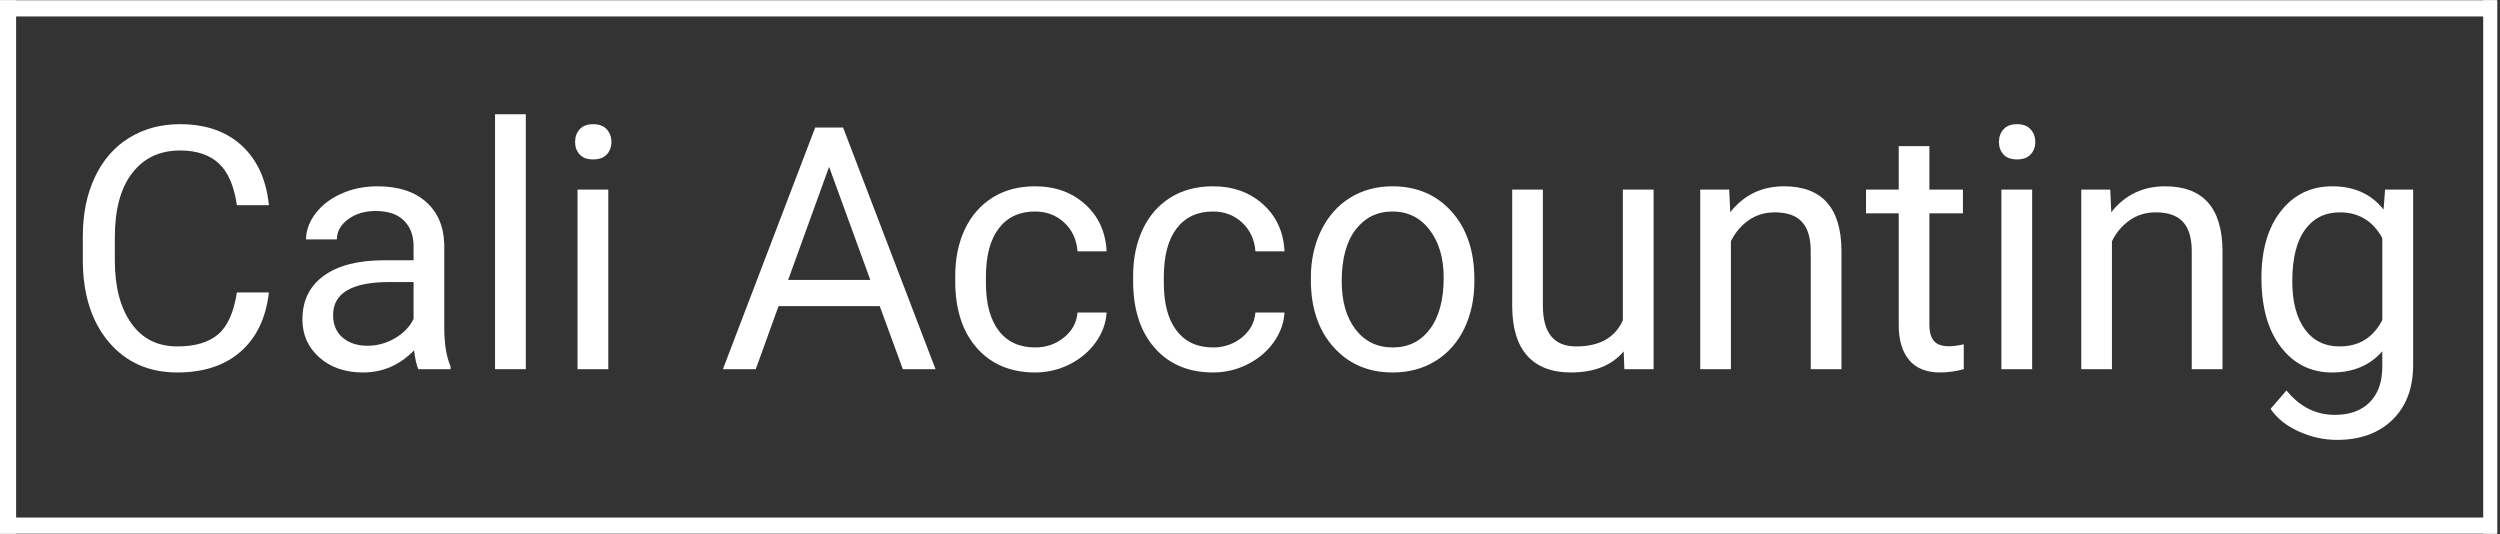 <svg xmlns="http://www.w3.org/2000/svg" xmlns:xlink="http://www.w3.org/1999/xlink" width="618" zoomAndPan="magnify" viewBox="0 0 463.5 99" height="132" preserveAspectRatio="xMidYMid meet"><rect x="0" y="0" width="463.5" height="99" fill="#333333" stroke="none"/><defs><clipPath id="45dfc6c862"><rect x="0" width="442" y="0" height="76"></rect></clipPath><clipPath id="f6e5d9a2c2"><path d="M 0 0.055 L 463 0.055 L 463 4 L 0 4 Z M 0 0.055 "></path></clipPath><clipPath id="6fead0e564"><path d="M 0 95 L 463 95 L 463 98.945 L 0 98.945 Z M 0 95 "></path></clipPath><clipPath id="5e1c2e2458"><path d="M 0 0.055 L 3 0.055 L 3 98.945 L 0 98.945 Z M 0 0.055 "></path></clipPath><clipPath id="2fd29203bf"><path d="M 460 0.055 L 463 0.055 L 463 98.945 L 460 98.945 Z M 460 0.055 "></path></clipPath></defs><g id="b28a60a926"><g transform="matrix(1,0,0,1,11,9)"><g clip-path="url(#45dfc6c862)"><g style="fill:#ffffff;fill-opacity:1;"><g transform="translate(0.697, 59.447)"><path style="stroke:none" d="M 38.156 -14.219 C 37.602 -9.477 35.852 -5.82 32.906 -3.25 C 29.969 -0.676 26.055 0.609 21.172 0.609 C 15.879 0.609 11.633 -1.285 8.438 -5.078 C 5.25 -8.867 3.656 -13.945 3.656 -20.312 L 3.656 -24.609 C 3.656 -28.773 4.398 -32.438 5.891 -35.594 C 7.379 -38.758 9.488 -41.188 12.219 -42.875 C 14.945 -44.57 18.102 -45.422 21.688 -45.422 C 26.445 -45.422 30.266 -44.094 33.141 -41.438 C 36.016 -38.781 37.688 -35.102 38.156 -30.406 L 32.219 -30.406 C 31.707 -33.969 30.594 -36.547 28.875 -38.141 C 27.164 -39.742 24.77 -40.547 21.688 -40.547 C 17.914 -40.547 14.957 -39.148 12.812 -36.359 C 10.664 -33.578 9.594 -29.613 9.594 -24.469 L 9.594 -20.125 C 9.594 -15.258 10.609 -11.391 12.641 -8.516 C 14.672 -5.648 17.516 -4.219 21.172 -4.219 C 24.453 -4.219 26.969 -4.957 28.719 -6.438 C 30.477 -7.926 31.645 -10.52 32.219 -14.219 Z M 38.156 -14.219 "></path></g></g><g style="fill:#ffffff;fill-opacity:1;"><g transform="translate(41.71, 59.447)"><path style="stroke:none" d="M 24.859 0 C 24.535 -0.656 24.27 -1.82 24.062 -3.5 C 21.414 -0.758 18.254 0.609 14.578 0.609 C 11.297 0.609 8.602 -0.316 6.5 -2.172 C 4.406 -4.023 3.359 -6.379 3.359 -9.234 C 3.359 -12.703 4.676 -15.395 7.312 -17.312 C 9.945 -19.227 13.656 -20.188 18.438 -20.188 L 23.969 -20.188 L 23.969 -22.797 C 23.969 -24.785 23.375 -26.367 22.188 -27.547 C 21 -28.734 19.242 -29.328 16.922 -29.328 C 14.891 -29.328 13.188 -28.812 11.812 -27.781 C 10.438 -26.758 9.75 -25.52 9.75 -24.062 L 4.031 -24.062 C 4.031 -25.719 4.617 -27.32 5.797 -28.875 C 6.973 -30.426 8.57 -31.648 10.594 -32.547 C 12.613 -33.453 14.836 -33.906 17.266 -33.906 C 21.098 -33.906 24.098 -32.945 26.266 -31.031 C 28.441 -29.113 29.57 -26.473 29.656 -23.109 L 29.656 -7.781 C 29.656 -4.727 30.047 -2.301 30.828 -0.5 L 30.828 0 Z M 15.422 -4.344 C 17.203 -4.344 18.891 -4.801 20.484 -5.719 C 22.086 -6.645 23.25 -7.848 23.969 -9.328 L 23.969 -16.156 L 19.5 -16.156 C 12.531 -16.156 9.047 -14.113 9.047 -10.031 C 9.047 -8.25 9.641 -6.852 10.828 -5.844 C 12.016 -4.844 13.547 -4.344 15.422 -4.344 Z M 15.422 -4.344 "></path></g></g><g style="fill:#ffffff;fill-opacity:1;"><g transform="translate(75.985, 59.447)"><path style="stroke:none" d="M 10.5 0 L 4.797 0 L 4.797 -47.266 L 10.5 -47.266 Z M 10.5 0 "></path></g></g><g style="fill:#ffffff;fill-opacity:1;"><g transform="translate(91.277, 59.447)"><path style="stroke:none" d="M 10.5 0 L 4.797 0 L 4.797 -33.297 L 10.5 -33.297 Z M 4.344 -42.125 C 4.344 -43.051 4.625 -43.832 5.188 -44.469 C 5.75 -45.102 6.582 -45.422 7.688 -45.422 C 8.801 -45.422 9.645 -45.102 10.219 -44.469 C 10.789 -43.832 11.078 -43.051 11.078 -42.125 C 11.078 -41.195 10.789 -40.426 10.219 -39.812 C 9.645 -39.195 8.801 -38.891 7.688 -38.891 C 6.582 -38.891 5.75 -39.195 5.188 -39.812 C 4.625 -40.426 4.344 -41.195 4.344 -42.125 Z M 4.344 -42.125 "></path></g></g><g style="fill:#ffffff;fill-opacity:1;"><g transform="translate(106.568, 59.447)"><path style="stroke:none" d=""></path></g></g><g style="fill:#ffffff;fill-opacity:1;"><g transform="translate(122.167, 59.447)"><path style="stroke:none" d="M 29.938 -11.688 L 11.172 -11.688 L 6.953 0 L 0.859 0 L 17.969 -44.797 L 23.141 -44.797 L 40.281 0 L 34.219 0 Z M 12.953 -16.547 L 28.188 -16.547 L 20.547 -37.516 Z M 12.953 -16.547 "></path></g></g><g style="fill:#ffffff;fill-opacity:1;"><g transform="translate(163.272, 59.447)"><path style="stroke:none" d="M 17.656 -4.031 C 19.688 -4.031 21.461 -4.645 22.984 -5.875 C 24.504 -7.102 25.344 -8.645 25.5 -10.5 L 30.891 -10.5 C 30.785 -8.582 30.129 -6.766 28.922 -5.047 C 27.711 -3.328 26.098 -1.953 24.078 -0.922 C 22.055 0.098 19.914 0.609 17.656 0.609 C 13.125 0.609 9.52 -0.898 6.844 -3.922 C 4.164 -6.953 2.828 -11.094 2.828 -16.344 L 2.828 -17.297 C 2.828 -20.535 3.422 -23.414 4.609 -25.938 C 5.805 -28.457 7.516 -30.414 9.734 -31.812 C 11.961 -33.207 14.594 -33.906 17.625 -33.906 C 21.363 -33.906 24.469 -32.785 26.938 -30.547 C 29.406 -28.316 30.723 -25.414 30.891 -21.844 L 25.5 -21.844 C 25.344 -24 24.531 -25.77 23.062 -27.156 C 21.594 -28.539 19.781 -29.234 17.625 -29.234 C 14.738 -29.234 12.5 -28.191 10.906 -26.109 C 9.312 -24.023 8.516 -21.016 8.516 -17.078 L 8.516 -16 C 8.516 -12.164 9.305 -9.211 10.891 -7.141 C 12.473 -5.066 14.727 -4.031 17.656 -4.031 Z M 17.656 -4.031 "></path></g></g><g style="fill:#ffffff;fill-opacity:1;"><g transform="translate(196.255, 59.447)"><path style="stroke:none" d="M 17.656 -4.031 C 19.688 -4.031 21.461 -4.645 22.984 -5.875 C 24.504 -7.102 25.344 -8.645 25.5 -10.5 L 30.891 -10.5 C 30.785 -8.582 30.129 -6.766 28.922 -5.047 C 27.711 -3.328 26.098 -1.953 24.078 -0.922 C 22.055 0.098 19.914 0.609 17.656 0.609 C 13.125 0.609 9.52 -0.898 6.844 -3.922 C 4.164 -6.953 2.828 -11.094 2.828 -16.344 L 2.828 -17.297 C 2.828 -20.535 3.422 -23.414 4.609 -25.938 C 5.805 -28.457 7.516 -30.414 9.734 -31.812 C 11.961 -33.207 14.594 -33.906 17.625 -33.906 C 21.363 -33.906 24.469 -32.785 26.938 -30.547 C 29.406 -28.316 30.723 -25.414 30.891 -21.844 L 25.5 -21.844 C 25.344 -24 24.531 -25.77 23.062 -27.156 C 21.594 -28.539 19.781 -29.234 17.625 -29.234 C 14.738 -29.234 12.5 -28.191 10.906 -26.109 C 9.312 -24.023 8.516 -21.016 8.516 -17.078 L 8.516 -16 C 8.516 -12.164 9.305 -9.211 10.891 -7.141 C 12.473 -5.066 14.727 -4.031 17.656 -4.031 Z M 17.656 -4.031 "></path></g></g><g style="fill:#ffffff;fill-opacity:1;"><g transform="translate(229.237, 59.447)"><path style="stroke:none" d="M 2.797 -16.953 C 2.797 -20.211 3.438 -23.145 4.719 -25.75 C 6 -28.352 7.781 -30.363 10.062 -31.781 C 12.352 -33.195 14.969 -33.906 17.906 -33.906 C 22.438 -33.906 26.102 -32.336 28.906 -29.203 C 31.707 -26.066 33.109 -21.891 33.109 -16.672 L 33.109 -16.281 C 33.109 -13.039 32.488 -10.129 31.25 -7.547 C 30.008 -4.973 28.234 -2.969 25.922 -1.531 C 23.617 -0.102 20.969 0.609 17.969 0.609 C 13.457 0.609 9.801 -0.957 7 -4.094 C 4.195 -7.227 2.797 -11.379 2.797 -16.547 Z M 8.516 -16.281 C 8.516 -12.582 9.367 -9.613 11.078 -7.375 C 12.797 -5.145 15.094 -4.031 17.969 -4.031 C 20.863 -4.031 23.16 -5.16 24.859 -7.422 C 26.566 -9.691 27.422 -12.867 27.422 -16.953 C 27.422 -20.609 26.551 -23.566 24.812 -25.828 C 23.082 -28.098 20.781 -29.234 17.906 -29.234 C 15.094 -29.234 12.82 -28.113 11.094 -25.875 C 9.375 -23.633 8.516 -20.438 8.516 -16.281 Z M 8.516 -16.281 "></path></g></g><g style="fill:#ffffff;fill-opacity:1;"><g transform="translate(265.174, 59.447)"><path style="stroke:none" d="M 24.859 -3.297 C 22.641 -0.691 19.391 0.609 15.109 0.609 C 11.555 0.609 8.852 -0.414 7 -2.469 C 5.145 -4.531 4.207 -7.582 4.188 -11.625 L 4.188 -33.297 L 9.875 -33.297 L 9.875 -11.781 C 9.875 -6.738 11.926 -4.219 16.031 -4.219 C 20.375 -4.219 23.266 -5.836 24.703 -9.078 L 24.703 -33.297 L 30.406 -33.297 L 30.406 0 L 24.984 0 Z M 24.859 -3.297 "></path></g></g><g style="fill:#ffffff;fill-opacity:1;"><g transform="translate(299.91, 59.447)"><path style="stroke:none" d="M 9.688 -33.297 L 9.875 -29.109 C 12.414 -32.305 15.738 -33.906 19.844 -33.906 C 26.883 -33.906 30.438 -29.938 30.5 -22 L 30.5 0 L 24.797 0 L 24.797 -22.031 C 24.773 -24.426 24.223 -26.195 23.141 -27.344 C 22.066 -28.5 20.395 -29.078 18.125 -29.078 C 16.281 -29.078 14.66 -28.582 13.266 -27.594 C 11.867 -26.613 10.781 -25.32 10 -23.719 L 10 0 L 4.312 0 L 4.312 -33.297 Z M 9.688 -33.297 "></path></g></g><g style="fill:#ffffff;fill-opacity:1;"><g transform="translate(334.677, 59.447)"><path style="stroke:none" d="M 12.031 -41.359 L 12.031 -33.297 L 18.25 -33.297 L 18.25 -28.891 L 12.031 -28.891 L 12.031 -8.25 C 12.031 -6.914 12.305 -5.914 12.859 -5.25 C 13.41 -4.582 14.352 -4.25 15.688 -4.25 C 16.344 -4.25 17.25 -4.367 18.406 -4.609 L 18.406 0 C 16.906 0.406 15.445 0.609 14.031 0.609 C 11.488 0.609 9.57 -0.156 8.281 -1.688 C 6.988 -3.227 6.344 -5.414 6.344 -8.25 L 6.344 -28.891 L 0.281 -28.891 L 0.281 -33.297 L 6.344 -33.297 L 6.344 -41.359 Z M 12.031 -41.359 "></path></g></g><g style="fill:#ffffff;fill-opacity:1;"><g transform="translate(355.26, 59.447)"><path style="stroke:none" d="M 10.5 0 L 4.797 0 L 4.797 -33.297 L 10.5 -33.297 Z M 4.344 -42.125 C 4.344 -43.051 4.625 -43.832 5.188 -44.469 C 5.75 -45.102 6.582 -45.422 7.688 -45.422 C 8.801 -45.422 9.645 -45.102 10.219 -44.469 C 10.789 -43.832 11.078 -43.051 11.078 -42.125 C 11.078 -41.195 10.789 -40.426 10.219 -39.812 C 9.645 -39.195 8.801 -38.891 7.688 -38.891 C 6.582 -38.891 5.75 -39.195 5.188 -39.812 C 4.625 -40.426 4.344 -41.195 4.344 -42.125 Z M 4.344 -42.125 "></path></g></g><g style="fill:#ffffff;fill-opacity:1;"><g transform="translate(370.552, 59.447)"><path style="stroke:none" d="M 9.688 -33.297 L 9.875 -29.109 C 12.414 -32.305 15.738 -33.906 19.844 -33.906 C 26.883 -33.906 30.438 -29.938 30.5 -22 L 30.5 0 L 24.797 0 L 24.797 -22.031 C 24.773 -24.426 24.223 -26.195 23.141 -27.344 C 22.066 -28.5 20.395 -29.078 18.125 -29.078 C 16.281 -29.078 14.66 -28.582 13.266 -27.594 C 11.867 -26.613 10.781 -25.32 10 -23.719 L 10 0 L 4.312 0 L 4.312 -33.297 Z M 9.688 -33.297 "></path></g></g><g style="fill:#ffffff;fill-opacity:1;"><g transform="translate(405.319, 59.447)"><path style="stroke:none" d="M 2.953 -16.922 C 2.953 -22.109 4.148 -26.234 6.547 -29.297 C 8.953 -32.367 12.133 -33.906 16.094 -33.906 C 20.156 -33.906 23.32 -32.469 25.594 -29.594 L 25.875 -33.297 L 31.078 -33.297 L 31.078 -0.797 C 31.078 3.504 29.801 6.895 27.25 9.375 C 24.695 11.863 21.266 13.109 16.953 13.109 C 14.555 13.109 12.207 12.594 9.906 11.562 C 7.613 10.539 5.859 9.141 4.641 7.359 L 7.594 3.938 C 10.039 6.957 13.023 8.469 16.547 8.469 C 19.316 8.469 21.477 7.688 23.031 6.125 C 24.582 4.562 25.359 2.363 25.359 -0.469 L 25.359 -3.328 C 23.078 -0.703 19.969 0.609 16.031 0.609 C 12.133 0.609 8.977 -0.957 6.562 -4.094 C 4.156 -7.227 2.953 -11.504 2.953 -16.922 Z M 8.672 -16.281 C 8.672 -12.52 9.441 -9.566 10.984 -7.422 C 12.523 -5.285 14.68 -4.219 17.453 -4.219 C 21.035 -4.219 23.672 -5.848 25.359 -9.109 L 25.359 -24.312 C 23.609 -27.488 20.988 -29.078 17.5 -29.078 C 14.738 -29.078 12.578 -28 11.016 -25.844 C 9.453 -23.688 8.672 -20.5 8.672 -16.281 Z M 8.672 -16.281 "></path></g></g></g></g><g clip-rule="nonzero" clip-path="url(#f6e5d9a2c2)"><path style="fill:none;stroke-width:4;stroke-linecap:butt;stroke-linejoin:miter;stroke:#ffffff;stroke-opacity:1;stroke-miterlimit:4;" d="M 0 1.999 L 617.999 1.999 " transform="matrix(0.749,0,0,0.749,0,0.053)"></path></g><g clip-rule="nonzero" clip-path="url(#6fead0e564)"><path style="fill:none;stroke-width:4;stroke-linecap:butt;stroke-linejoin:miter;stroke:#ffffff;stroke-opacity:1;stroke-miterlimit:4;" d="M 0 2.001 L 617.999 2.001 " transform="matrix(0.749,0,0,0.749,0,95.95)"></path></g><g clip-rule="nonzero" clip-path="url(#5e1c2e2458)"><path style="fill:none;stroke-width:4;stroke-linecap:butt;stroke-linejoin:miter;stroke:#ffffff;stroke-opacity:1;stroke-miterlimit:4;" d="M -0.003 1.999 L 236.638 1.999 " transform="matrix(0,-0.749,0.749,0,-0.006,138.139)"></path></g><g clip-rule="nonzero" clip-path="url(#2fd29203bf)"><path style="fill:none;stroke-width:4;stroke-linecap:butt;stroke-linejoin:miter;stroke:#ffffff;stroke-opacity:1;stroke-miterlimit:4;" d="M 0.001 2 L 236.642 2 " transform="matrix(0,-0.749,0.749,0,460.385,150.126)"></path></g></g></svg>